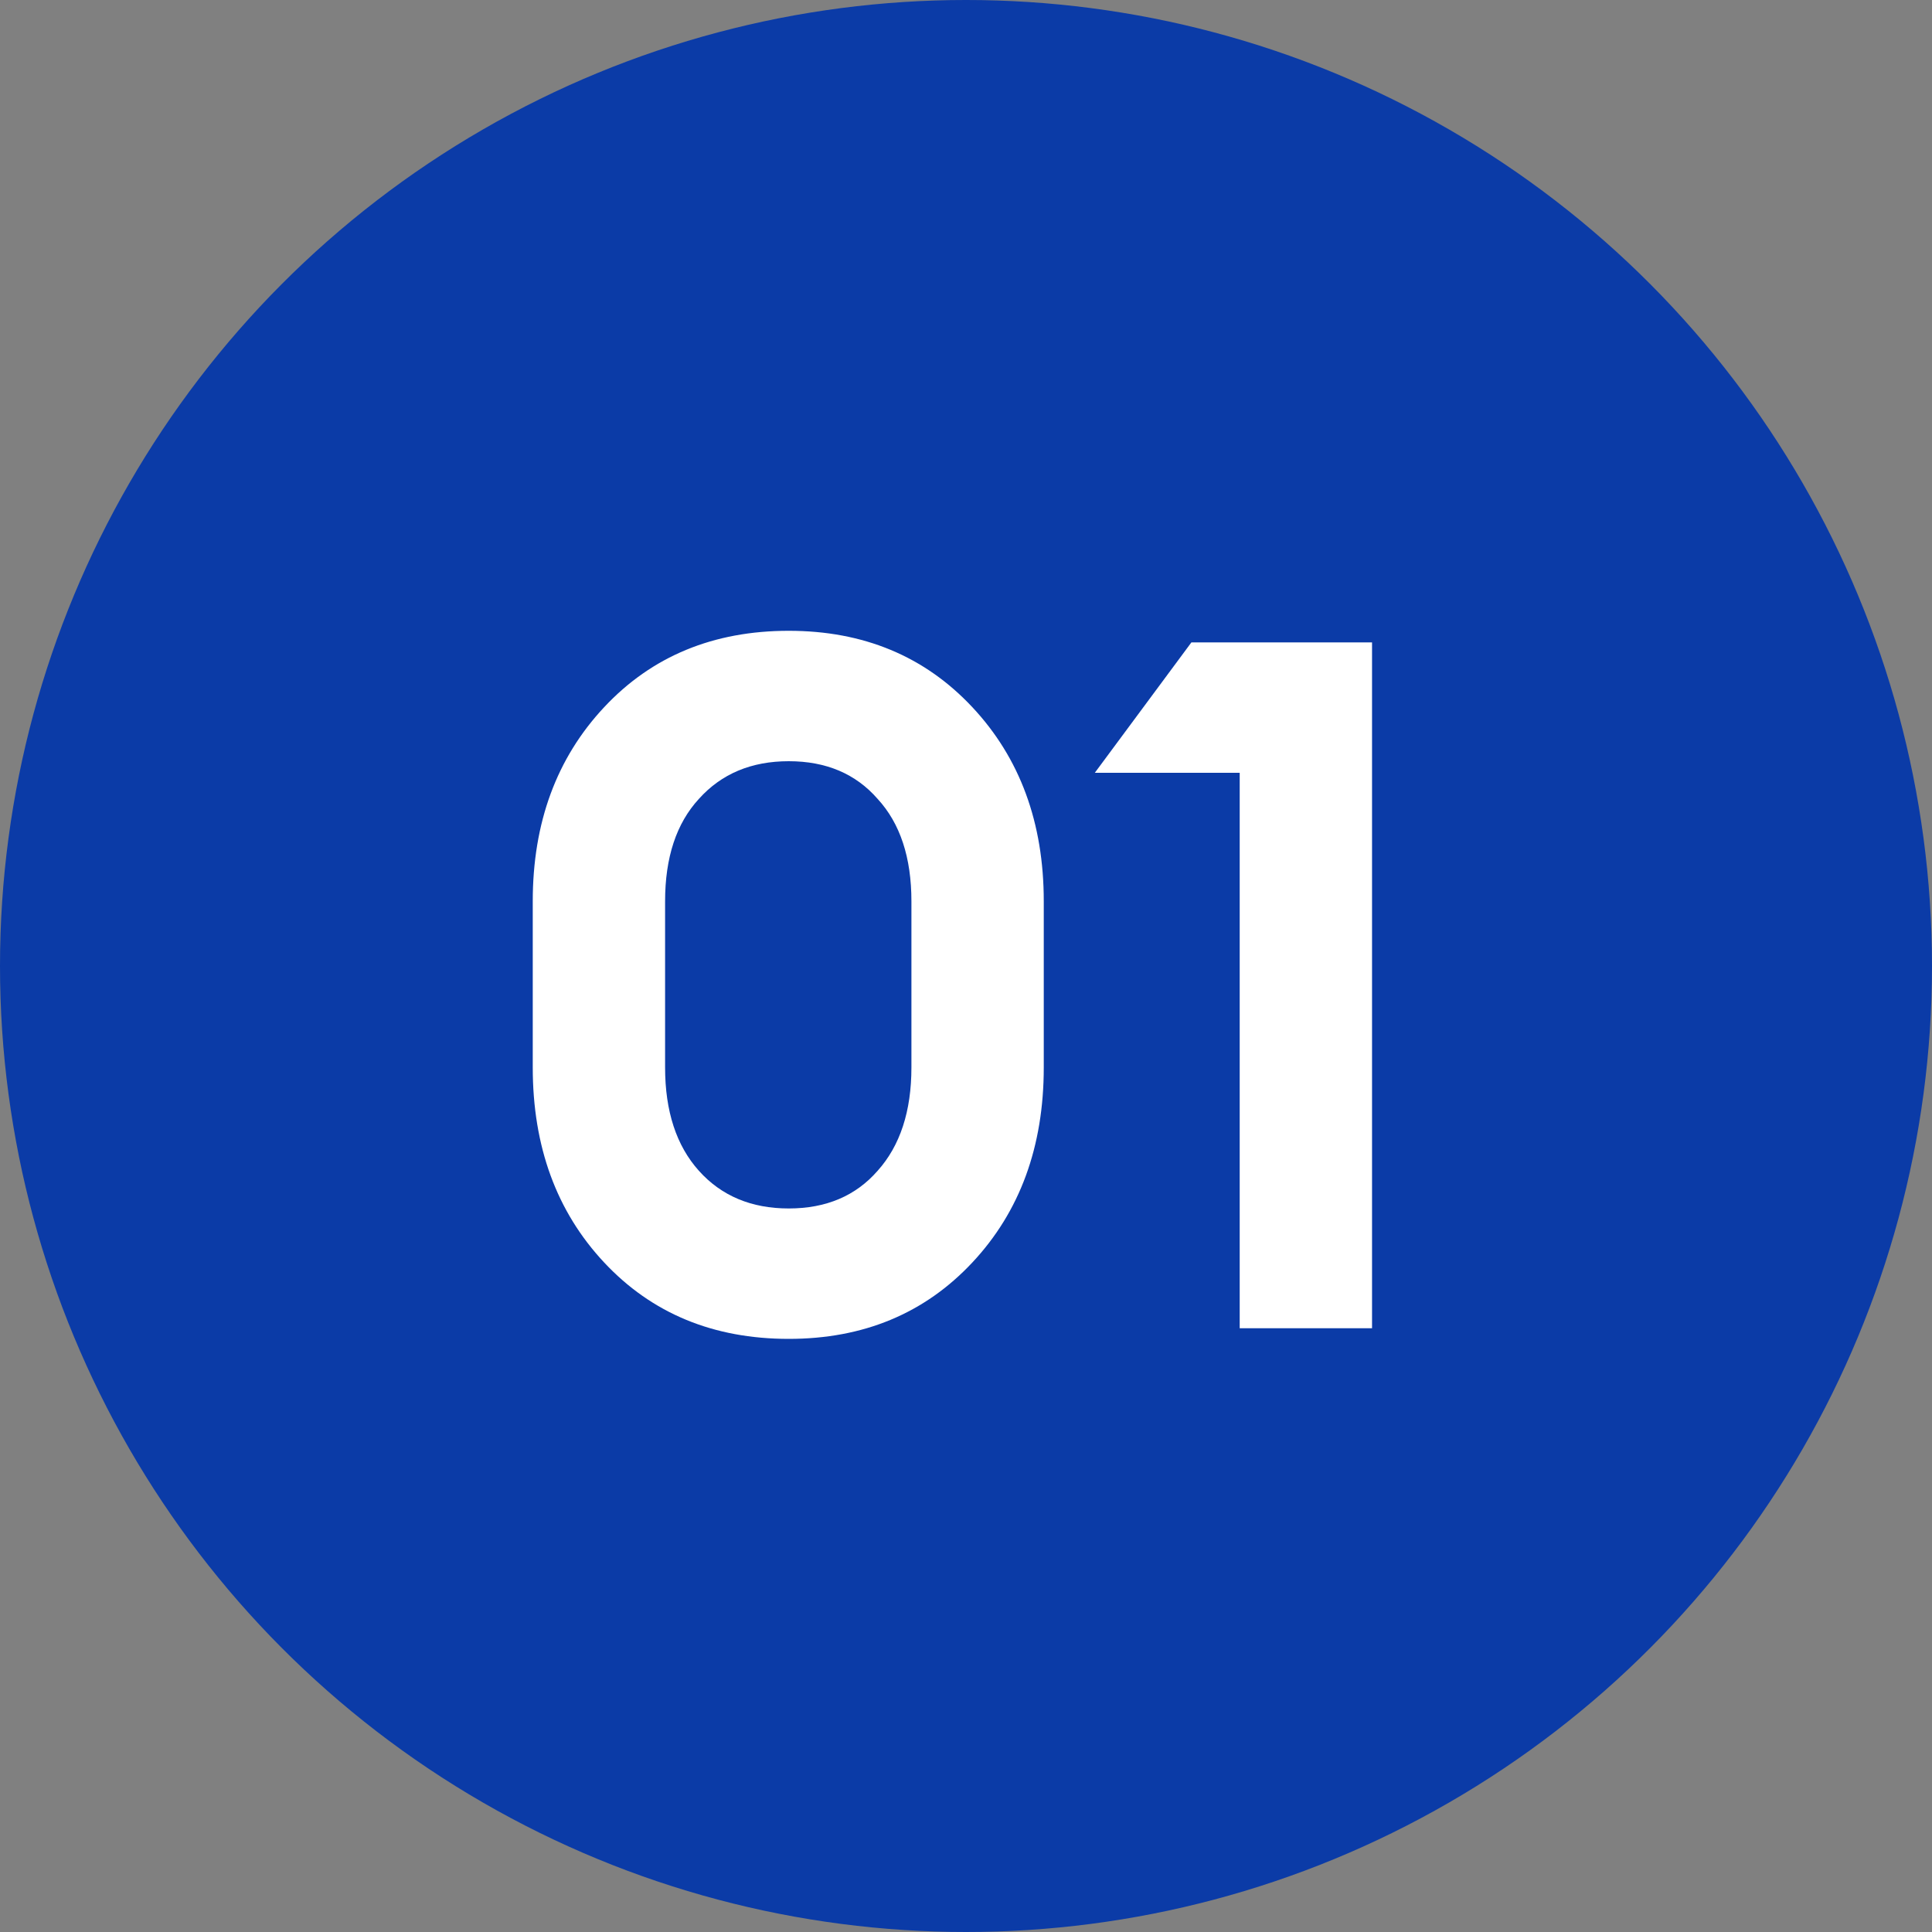 <?xml version="1.0" encoding="UTF-8"?> <svg xmlns="http://www.w3.org/2000/svg" width="48" height="48" viewBox="0 0 48 48" fill="none"><rect x="0" y="0" width="48" height="48" fill="#808080" stroke="none"/> <circle cx="24" cy="24" r="24" fill="#0B3BA7"></circle> <path d="M19.596 33.264C17.724 33.264 16.196 32.632 15.012 31.368C13.828 30.104 13.236 28.488 13.236 26.52V22.392C13.236 20.44 13.828 18.832 15.012 17.568C16.196 16.304 17.724 15.672 19.596 15.672C21.452 15.672 22.972 16.304 24.156 17.568C25.34 18.832 25.932 20.44 25.932 22.392V26.52C25.932 28.488 25.34 30.104 24.156 31.368C22.972 32.632 21.452 33.264 19.596 33.264ZM17.364 29.088C17.924 29.712 18.668 30.024 19.596 30.024C20.524 30.024 21.26 29.712 21.804 29.088C22.364 28.464 22.644 27.608 22.644 26.52V22.392C22.644 21.304 22.364 20.456 21.804 19.848C21.26 19.224 20.524 18.912 19.596 18.912C18.668 18.912 17.924 19.224 17.364 19.848C16.804 20.456 16.524 21.304 16.524 22.392V26.52C16.524 27.608 16.804 28.464 17.364 29.088ZM30.8 33V19.2H27.2L29.6 15.96H34.088V33H30.8Z" fill="white"></path> </svg> 